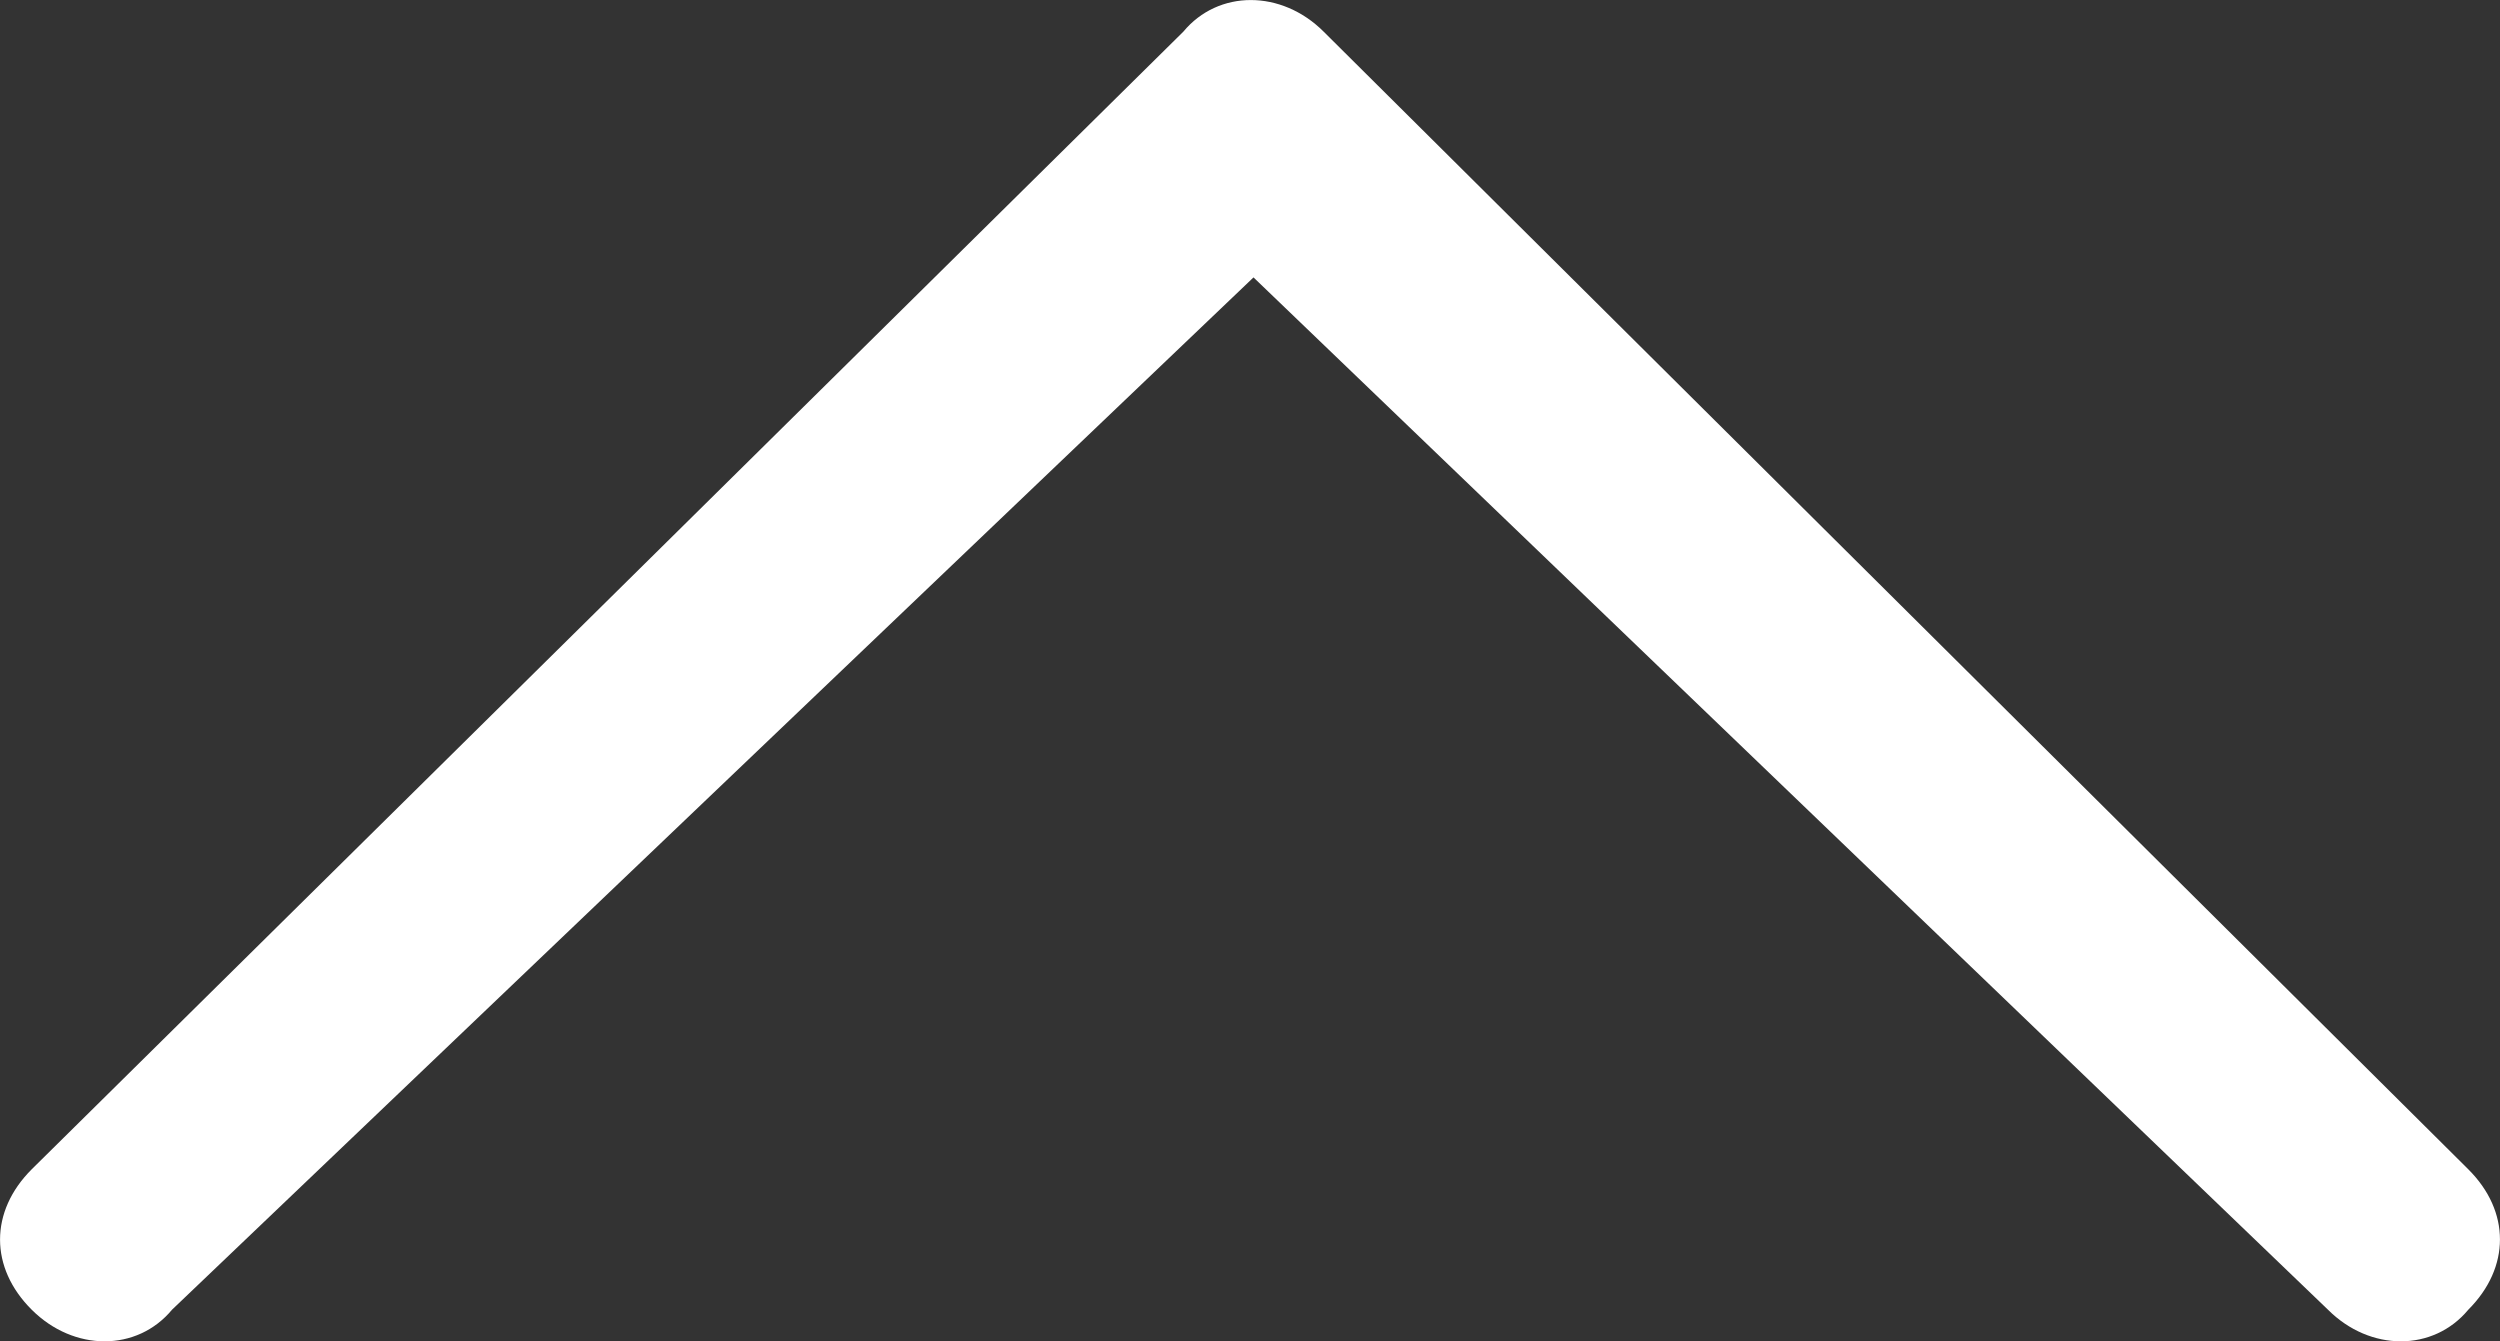 <!-- Generator: Adobe Illustrator 18.0.0, SVG Export Plug-In  -->
<svg version="1.1"
	 xmlns="http://www.w3.org/2000/svg" xmlns:xlink="http://www.w3.org/1999/xlink" xmlns:a="http://ns.adobe.com/AdobeSVGViewerExtensions/3.0/"
	 x="0px" y="0px" width="13.572px" height="7.282px" viewBox="0 0 13.572 7.282" enable-background="new 0 0 13.572 7.282"
	 xml:space="preserve">
<rect x="0" y="0" width="13.572" height="7.282" fill="#333333" stroke="none"/>
<defs>
</defs>
<g>
	<path fill="#FFFFFF" d="M12.638,7.11c0.229,0.229,0.572,0.229,0.762,0c0.229-0.229,0.229-0.534,0-0.762L7.186,0.172
		c-0.229-0.229-0.572-0.229-0.762,0L0.172,6.348c-0.229,0.229-0.229,0.534,0,0.762c0.229,0.229,0.572,0.229,0.762,0l5.871-5.604
		L12.638,7.11z"/>
</g>
</svg>